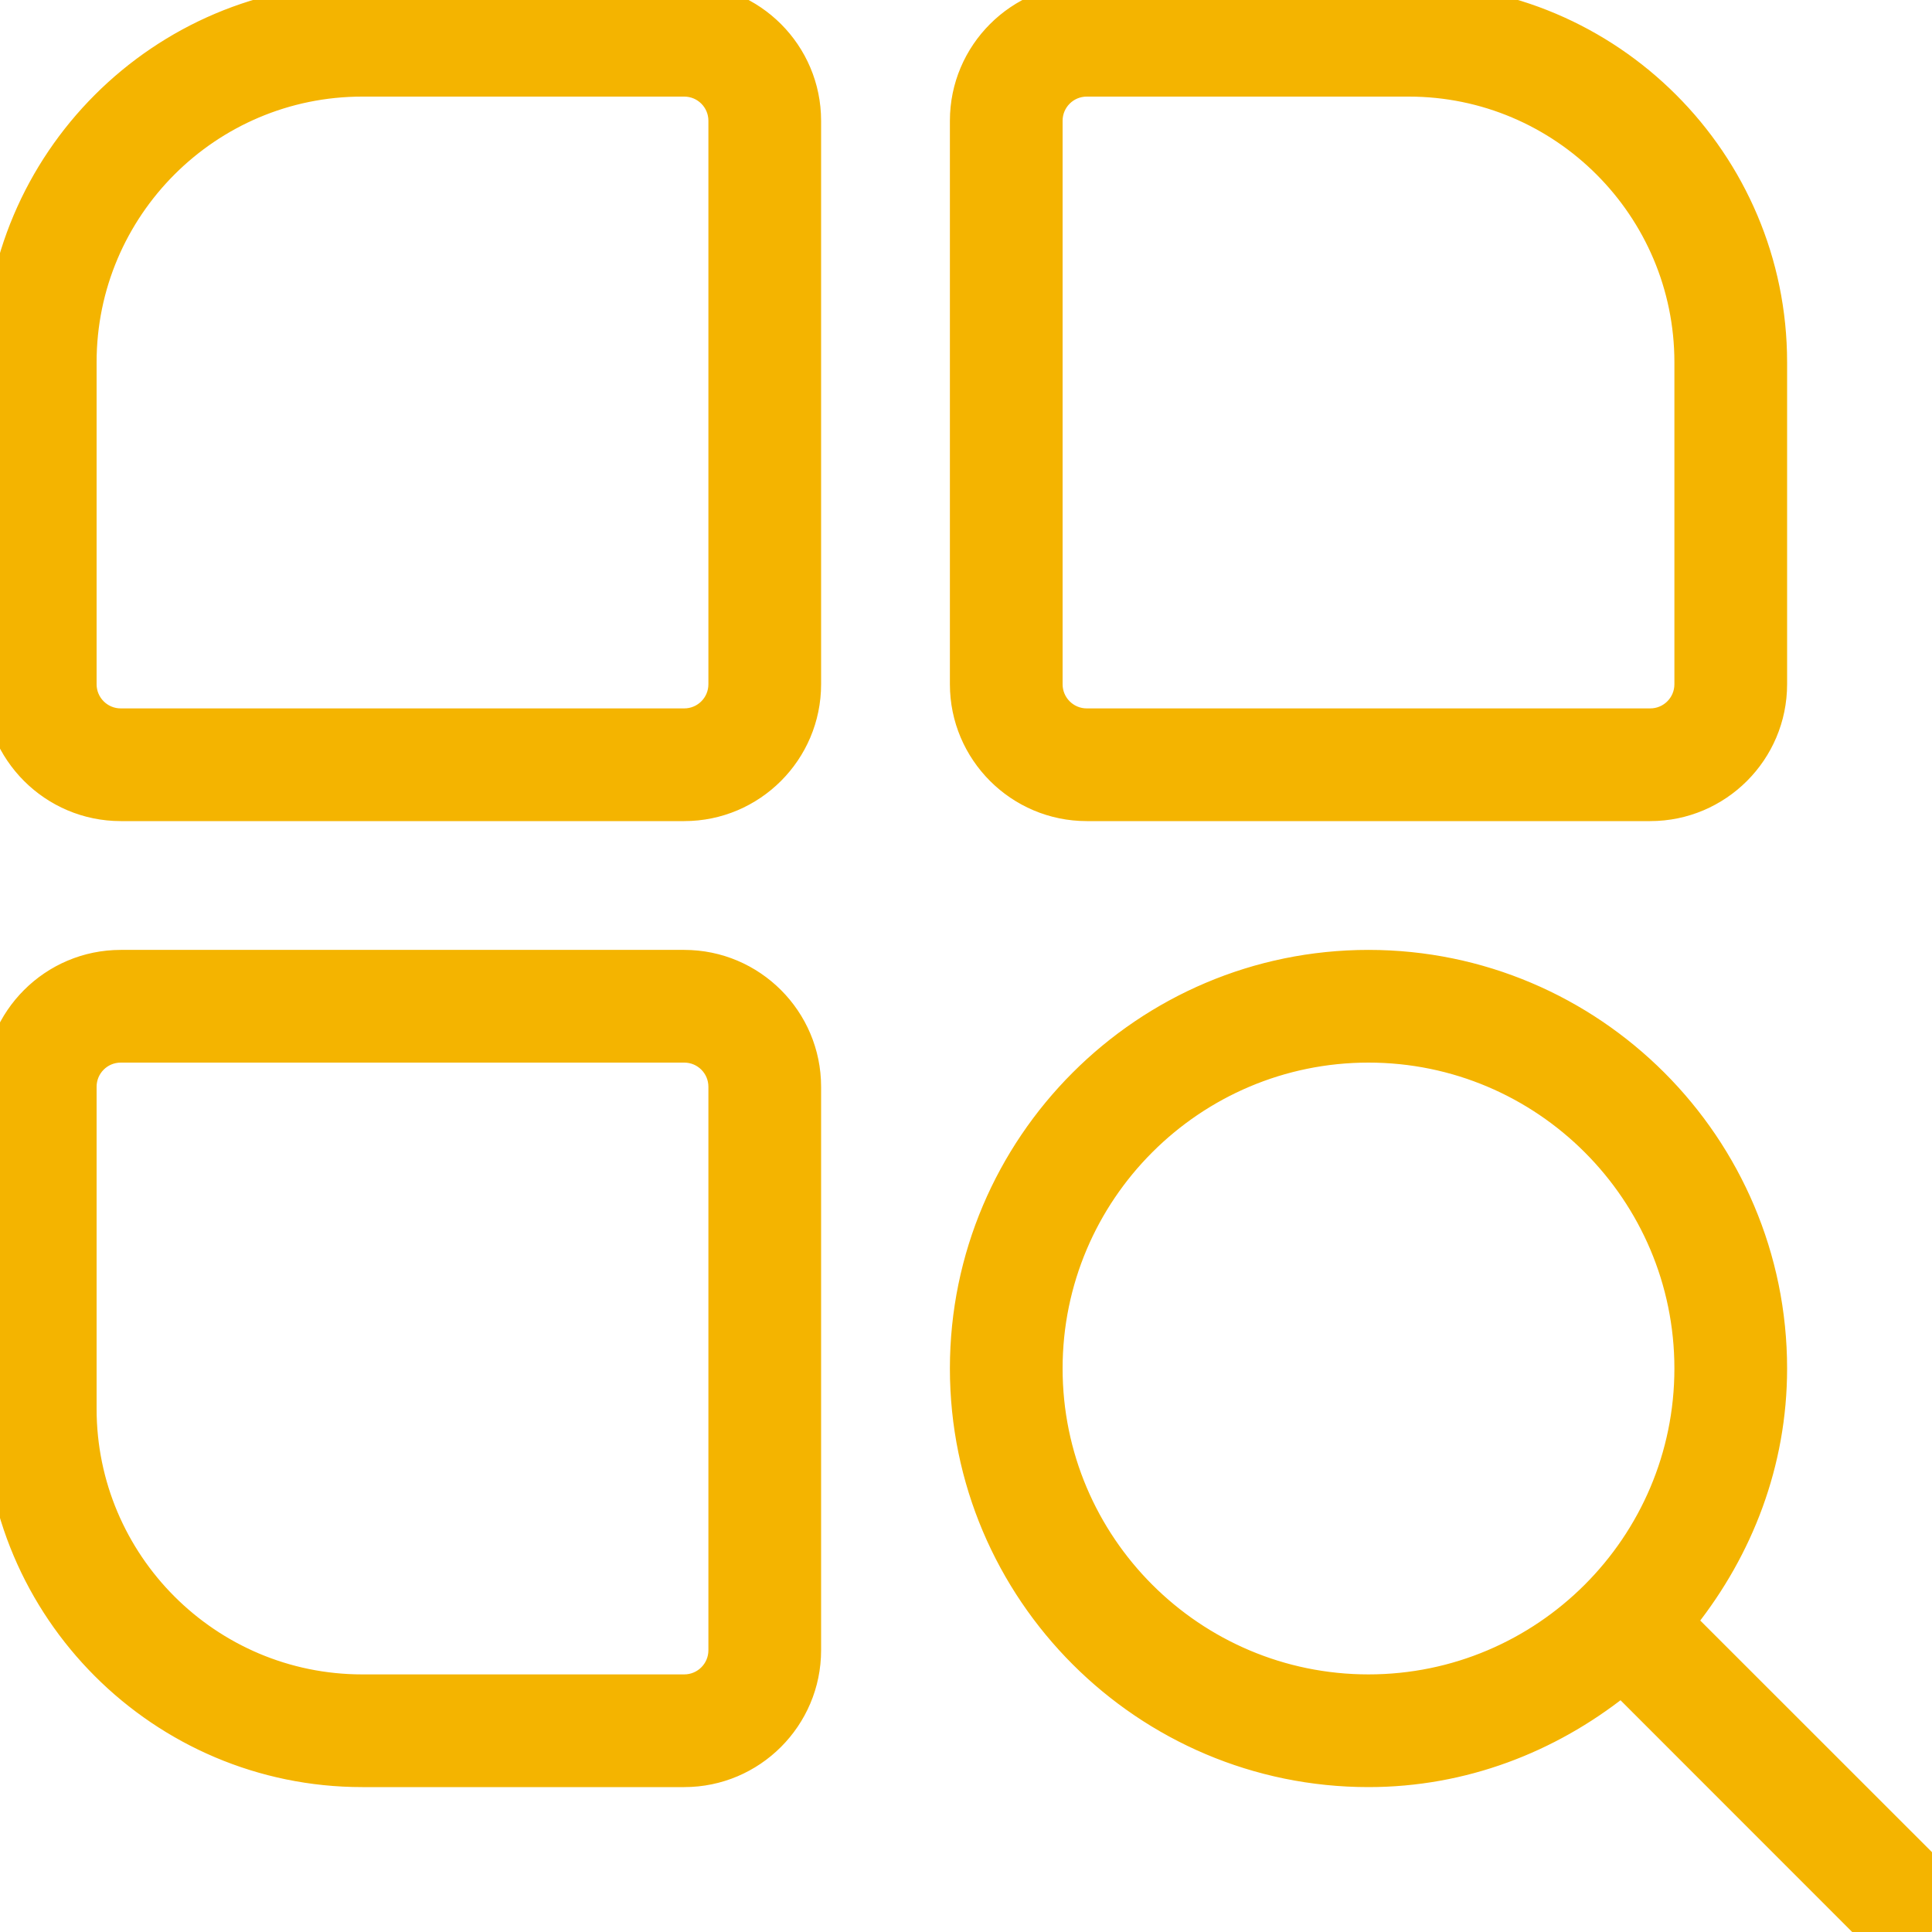 <svg width="24" height="24" viewBox="0 0 24 24" fill="none" xmlns="http://www.w3.org/2000/svg">
<g clip-path="url(#clip0_248_696)">
<path d="M23.924 23.925L23.925 23.925C24.159 23.691 24.159 23.309 23.925 23.075L20.988 20.139C21.673 19.272 22.1 18.191 22.1 17C22.1 14.188 19.812 11.9 17 11.9C14.188 11.9 11.9 14.188 11.9 17C11.9 19.812 14.188 22.1 17 22.1C18.191 22.1 19.272 21.673 20.139 20.988L23.075 23.925C23.193 24.043 23.347 24.1 23.5 24.1C23.654 24.1 23.807 24.041 23.924 23.925ZM8.5 -0.1H4.5C1.964 -0.1 -0.1 1.964 -0.1 4.5V8.5C-0.1 9.382 0.618 10.1 1.5 10.1H8.5C9.382 10.1 10.1 9.382 10.1 8.5V1.5C10.1 0.618 9.382 -0.1 8.5 -0.1ZM8.9 8.5C8.9 8.721 8.721 8.9 8.5 8.9H1.5C1.279 8.9 1.1 8.721 1.1 8.5V4.5C1.1 2.625 2.625 1.1 4.5 1.1H8.5C8.721 1.1 8.9 1.279 8.9 1.5V8.5ZM13.5 10.1H20.5C21.382 10.1 22.1 9.382 22.1 8.5V4.5C22.1 1.964 20.036 -0.1 17.5 -0.1H13.5C12.618 -0.1 11.9 0.618 11.9 1.5V8.5C11.9 9.382 12.618 10.1 13.5 10.1ZM13.1 1.5C13.1 1.279 13.279 1.1 13.5 1.1H17.5C19.375 1.1 20.9 2.625 20.9 4.5V8.5C20.9 8.721 20.721 8.9 20.5 8.9H13.5C13.279 8.9 13.1 8.721 13.1 8.5V1.5ZM8.5 11.9H1.5C0.618 11.9 -0.1 12.618 -0.1 13.5V17.5C-0.1 20.036 1.964 22.1 4.5 22.1H8.5C9.382 22.1 10.1 21.382 10.1 20.5V13.5C10.1 12.618 9.382 11.9 8.5 11.9ZM8.9 20.5C8.9 20.721 8.721 20.9 8.5 20.9H4.5C2.625 20.9 1.1 19.375 1.1 17.5V13.5C1.1 13.279 1.279 13.1 1.5 13.1H8.5C8.721 13.1 8.9 13.279 8.9 13.5V20.5ZM17 20.9C14.849 20.9 13.1 19.151 13.1 17C13.1 14.849 14.849 13.1 17 13.1C19.151 13.1 20.9 14.849 20.9 17C20.9 19.151 19.151 20.9 17 20.9Z" fill="#F4B400" stroke="#F4B400" stroke-width="0.2"/>
</g>
<defs>
<clipPath id="clip0_248_696">
<rect width="24" height="24" fill="white"/>
</clipPath>
</defs>
</svg>

